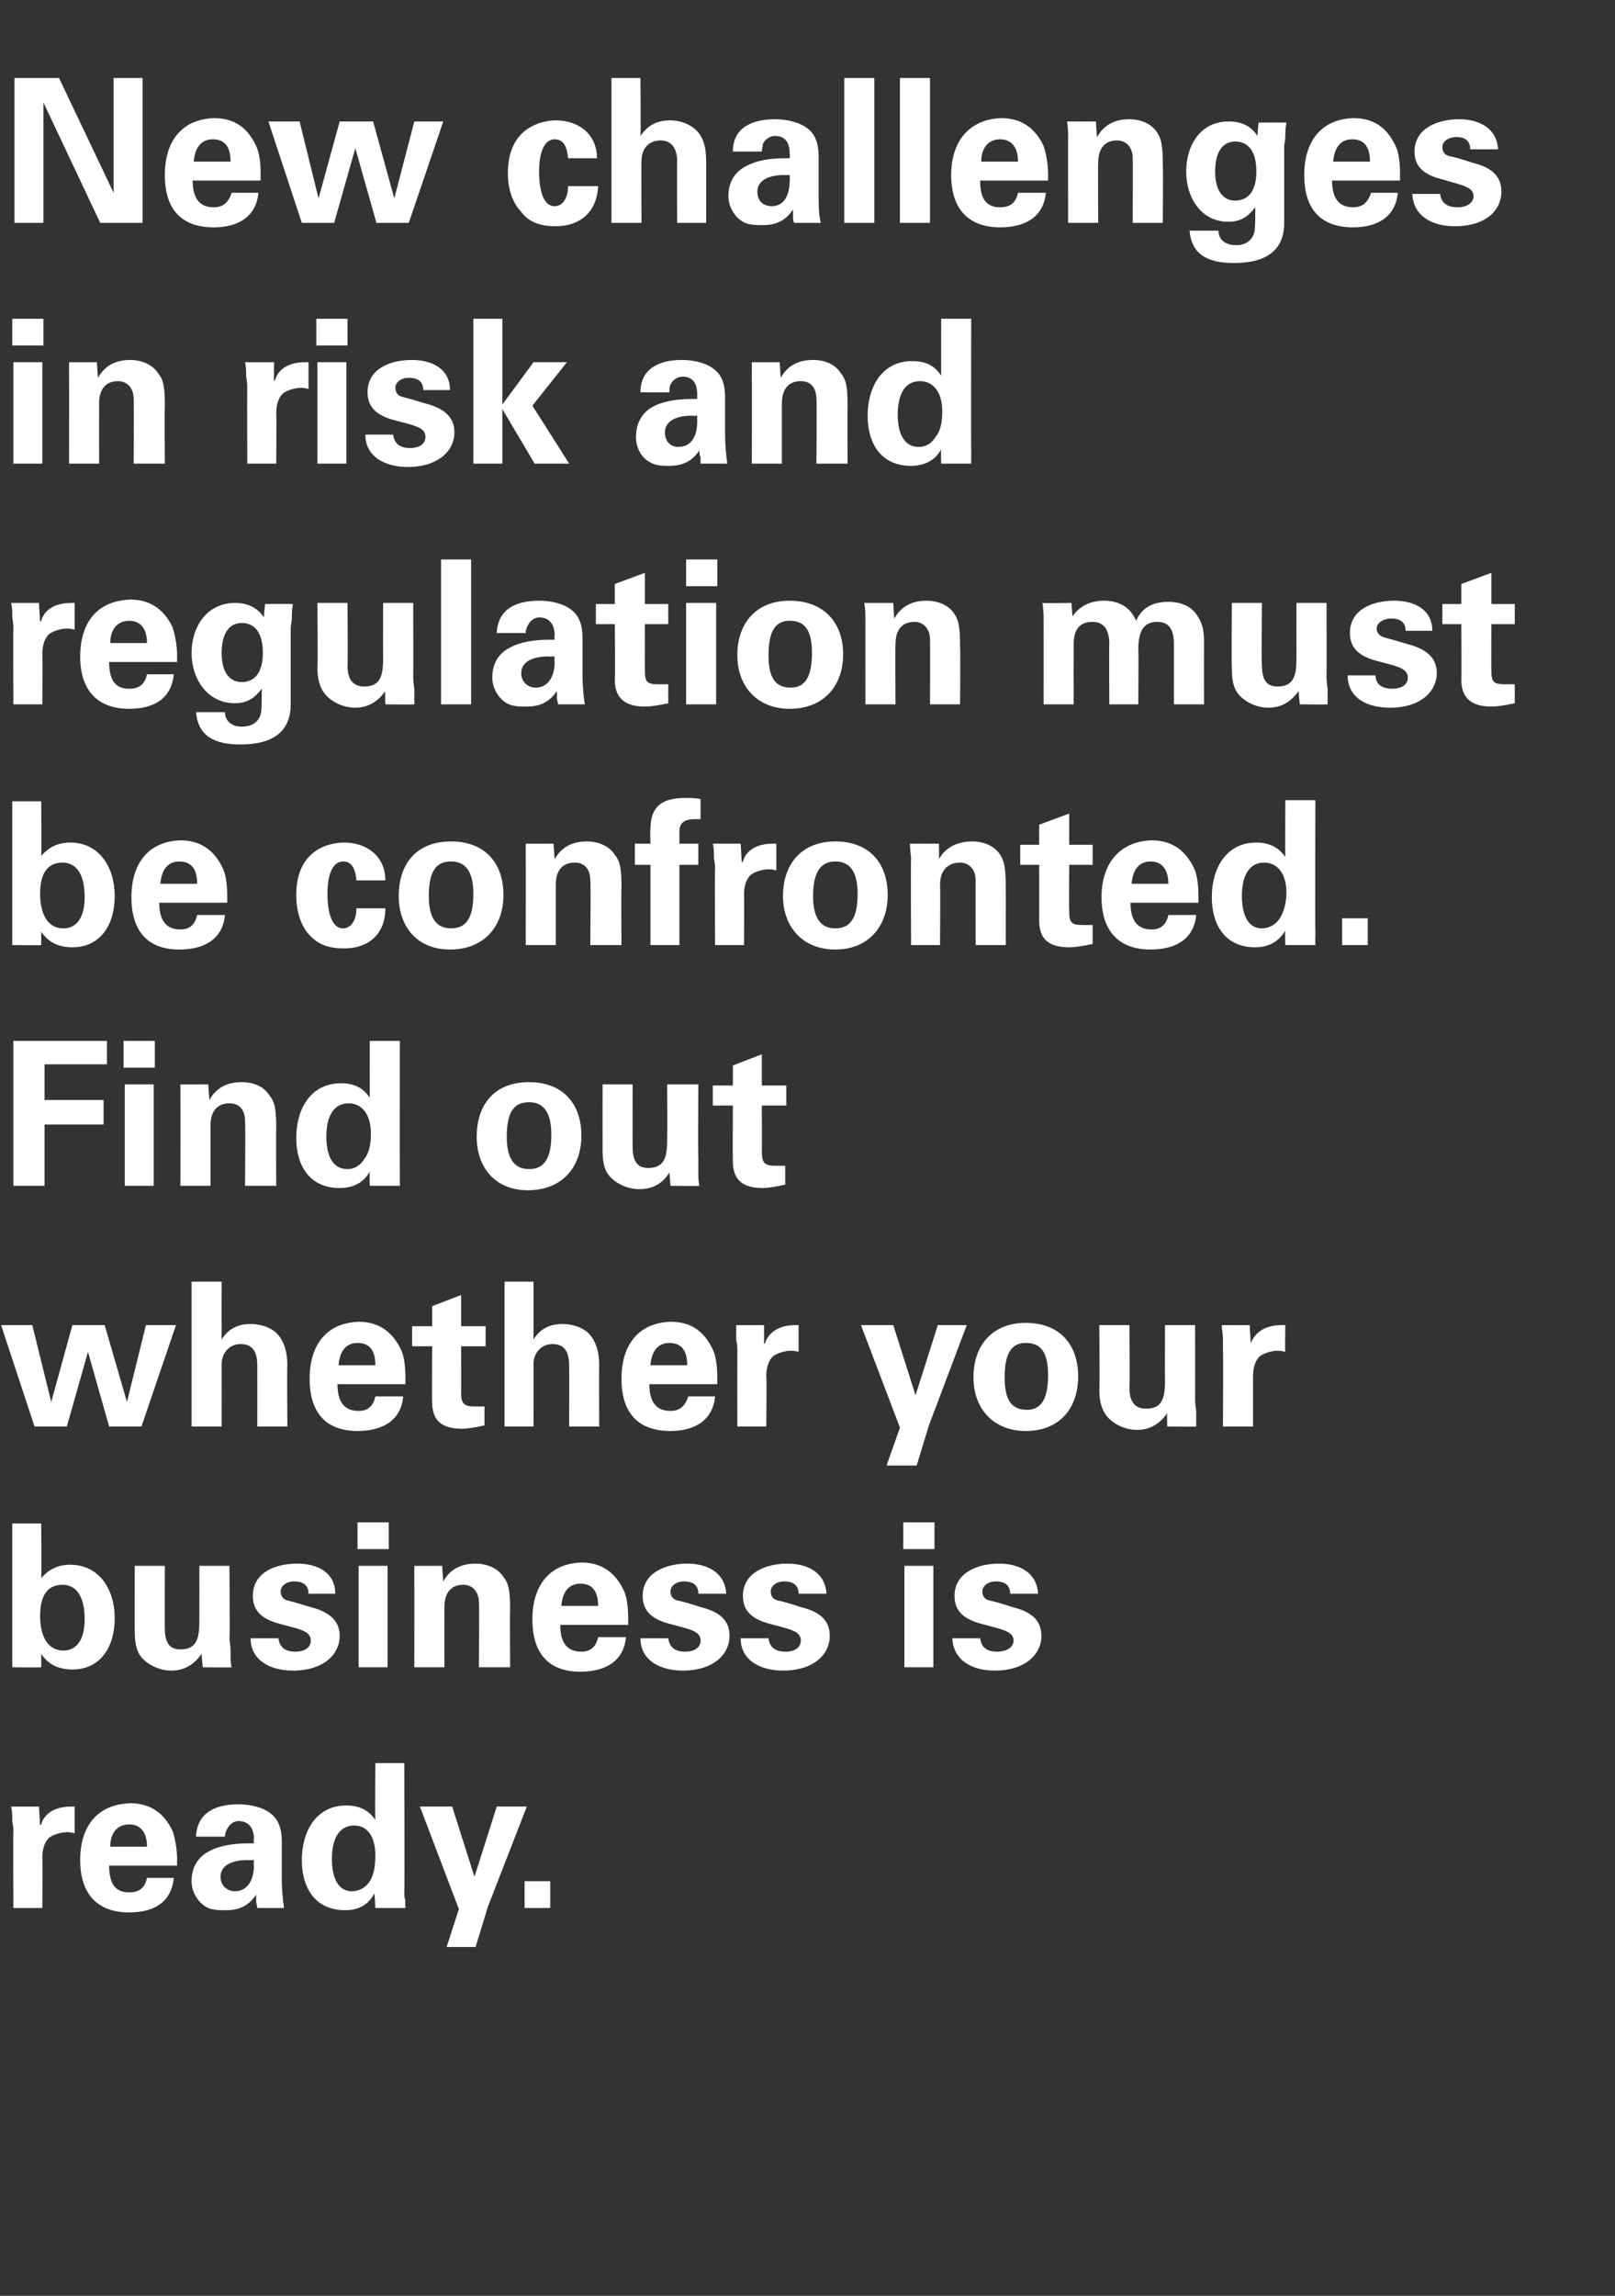 <?xml version="1.0" standalone="no"?><!DOCTYPE svg PUBLIC "-//W3C//DTD SVG 1.1//EN" "http://www.w3.org/Graphics/SVG/1.1/DTD/svg11.dtd"><svg xmlns="http://www.w3.org/2000/svg" version="1.1" width="145px" height="206px" viewBox="0 -7 145 206" style="top:-7px"><rect x="0" y="-7" width="145" height="206" fill="#333333" stroke="none"/><desc>New challenges in risk and regulation must be confronted Find out whether your business is ready</desc><defs/><g id="Polygon204993"><path d="m6.7 157.5c-.4-.1-.5-.1-.7-.1c-.5 0-1.2.2-1.6.5c-.4.4-.6 1-.6 1.8c.03-.04 0 4.5 0 4.5l-2.6 0c0 0-.03-6.88 0-6.9c0-.1 0-.4-.1-.9c0-.5 0-.9-.1-1.3c.04.01 2.5 0 2.5 0l.1 1.7c0 0 .05-.07.1-.1c.1-.4.6-1.6 2.7-1.6c.01-.01.3 0 .3 0c0 0 0 2.38 0 2.4zm8.8-.2c.2.6.4 1.6.4 2.5c0 .3 0 .3 0 .6c0 0-6.1 0-6.1 0c0 1.7.6 2.4 1.8 2.4c.9 0 1.4-.4 1.6-1.3c0 0 2.4 0 2.4 0c-.2 2.2-1.8 3.1-4 3.1c-2.8 0-4.4-1.6-4.4-4.7c0-3 1.5-5 4.5-5.1c1.7 0 3 .8 3.8 2.5zm-2.3 1.4c0-1.3-.6-2-1.6-2c-1 0-1.7.7-1.7 2c0 0 3.3 0 3.3 0zm11.2-2.9c.6.5.9 1.3.9 2.4c0 0 0 3.3 0 3.3c0 1.1.1 2 .2 2.7c0 0-2.4 0-2.4 0c0-.2-.1-.4-.1-.6c0-.1 0-.3 0-.6c-.6.9-1.4 1.4-2.7 1.4c-.6 0-1.3 0-1.8-.3c-.7-.4-1.3-1.3-1.3-2.3c0-1.3.6-2.2 1.6-2.7c.9-.5 2.2-.7 3.5-.7c0 0 .5 0 .5 0c0 0-.05-.36 0-.4c0-1-.5-1.6-1.4-1.6c-.4 0-.8.3-1 .7c-.1.2-.2.4-.2.7c0 0-2.6 0-2.6 0c.1-2.2 1.8-2.9 3.8-2.9c1.2 0 2.3.3 3 .9zm-3.3 6.9c1.1 0 1.7-1 1.7-2.3c-.05.02 0-.5 0-.5c0 0-.52.03-.5 0c-1.7 0-2.5.6-2.5 1.5c0 .8.6 1.3 1.3 1.3zm15.2-11.5c0 0 .04 11.66 0 11.7c0 .1 0 .4.1.6c-.04.05 0 .7 0 .7l-2.7 0c0 0-.06-1.28-.1-1.3c-.5 1-1.4 1.5-2.6 1.5c-2.7 0-3.9-2-3.9-4.5c0-2.6 1.3-4.9 4-4.9c1.1 0 2 .4 2.6 1.3c-.04-.04 0-5.1 0-5.1l2.6 0zm-4.7 11.5c.7 0 1.3-.4 1.6-.9c.4-.6.5-1.5.5-2.3c0-1.7-.7-2.7-1.9-2.7c-1.3 0-2 1.1-2 3c0 1.4.4 2.9 1.8 2.9zm9-7.6l2 6.3l2-6.3l2.7 0l-3.5 9l-1.1 3.6l-2.6 0l1.1-3.4l-3.5-9.2l2.9 0zm8.8 6.7l0 2.4l-2.3 0l0-2.4l2.3 0z" stroke="none" fill="#ffffff"/></g><g id="Polygon204992"><path d="m3.7 129.7c0 0 .04 4.94 0 4.9c.6-.7 1.4-1.2 2.6-1.2c2.6 0 4 2.2 4 4.8c0 2.6-1.3 4.6-3.8 4.6c-1.3 0-2.2-.5-2.8-1.4c0 .2 0 .7 0 1.2c-.05.03-2.6 0-2.6 0l0-12.9l2.6 0zm2 11.4c1.2 0 1.9-1 1.9-2.8c0-2-.7-3.1-2-3.1c-1.2 0-2 .8-2 2.8c0 1.5.5 3.1 2.1 3.1zm9.1-7.6c0 0-.02 5.62 0 5.6c0 1.4.5 1.9 1.4 1.9c1.6 0 1.7-1.2 1.7-2.7c.01-.02 0-4.8 0-4.8l2.7 0c0 0 .05 6.52 0 6.5c0 .2.1.6.1 1.2c0 .6 0 1.1.1 1.4c-.03.03-2.6 0-2.6 0c0 0-.11-1.17-.1-1.2c-.7 1-1.6 1.5-2.7 1.5c-1.2 0-2.2-.6-2.7-1.2c-.5-.6-.6-1.4-.6-2.4c-.02-.03 0-5.8 0-5.8l2.7 0zm15.3 2.5c0 0-2.4 0-2.4 0c0-.7-.4-1.1-1.3-1.1c-.7 0-1.2.4-1.2.9c0 .4.2.7.6.8c.4.1 1.1.3 2.1.6c1.5.4 2.6 1.1 2.6 2.6c0 1.6-1.4 3.1-4.2 3.1c-2 0-3.8-.9-3.8-2.9c0 0 2.5 0 2.5 0c.1.8.6 1.2 1.5 1.2c.9 0 1.4-.4 1.4-1c0-.7-.7-.9-1.3-1.1c0 0-1.5-.4-1.5-.4c-1.5-.4-2.4-1.1-2.4-2.5c0-2.1 2-2.9 4-2.9c1.8 0 3.4.8 3.4 2.7zm4.8-6.4l0 2.4l-2.8 0l0-2.4l2.8 0zm-.1 3.9l0 9.1l-2.6 0l0-9.1l2.6 0zm11 9.1l-2.8 0c0 0 .04-5.84 0-5.8c0-1-.6-1.6-1.4-1.6c-1 0-1.7.6-1.7 2c-.01.03 0 5.4 0 5.4l-2.7 0c0 0 .01-7.74 0-7.7c0-.3 0-.8 0-1.4c-.05.01 2.5 0 2.5 0c0 0 .08 1.37.1 1.4c.6-1.1 1.6-1.6 2.9-1.6c1 0 2 .4 2.5 1.2c.5.6.6 1.3.6 3c-.04-.02 0 5.1 0 5.1zm10.2-6.9c.3.6.4 1.6.4 2.5c0 .3 0 .3 0 .6c0 0-6.1 0-6.1 0c0 1.7.7 2.4 1.9 2.4c.8 0 1.3-.4 1.5-1.3c0 0 2.5 0 2.5 0c-.2 2.2-1.9 3.1-4.1 3.1c-2.8 0-4.3-1.6-4.3-4.7c0-3 1.5-5 4.4-5.1c1.7 0 3 .8 3.8 2.5zm-2.3 1.4c0-1.3-.5-2-1.6-2c-1 0-1.6.7-1.7 2c0 0 3.3 0 3.3 0zm11.5-1.1c0 0-2.5 0-2.5 0c0-.7-.4-1.1-1.3-1.1c-.7 0-1.2.4-1.2.9c0 .4.2.7.6.8c.5.1 1.2.3 2.1.6c1.6.4 2.6 1.1 2.6 2.6c0 1.6-1.4 3.1-4.2 3.1c-2 0-3.8-.9-3.8-2.9c0 0 2.5 0 2.5 0c.1.8.6 1.2 1.5 1.2c.9 0 1.4-.4 1.4-1c0-.7-.7-.9-1.3-1.1c0 0-1.5-.4-1.5-.4c-1.5-.4-2.4-1.1-2.4-2.5c0-2.1 2.1-2.9 4-2.9c1.8 0 3.4.8 3.5 2.7zm9 0c0 0-2.5 0-2.5 0c0-.7-.4-1.1-1.3-1.1c-.7 0-1.2.4-1.2.9c0 .4.2.7.6.8c.5.1 1.2.3 2.1.6c1.6.4 2.6 1.1 2.6 2.6c0 1.6-1.4 3.1-4.2 3.1c-2 0-3.8-.9-3.8-2.9c0 0 2.5 0 2.5 0c.1.8.6 1.2 1.5 1.2c.9 0 1.4-.4 1.4-1c0-.7-.7-.9-1.3-1.1c0 0-1.5-.4-1.5-.4c-1.5-.4-2.4-1.1-2.4-2.5c0-2.1 2.1-2.9 4-2.9c1.8 0 3.4.8 3.5 2.7zm9.7-6.4l0 2.4l-2.8 0l0-2.4l2.8 0zm-.1 3.9l0 9.1l-2.6 0l0-9.1l2.6 0zm9.4 2.5c0 0-2.5 0-2.5 0c0-.7-.4-1.1-1.3-1.1c-.7 0-1.2.4-1.2.9c0 .4.2.7.6.8c.5.1 1.2.3 2.1.6c1.6.4 2.6 1.1 2.6 2.6c0 1.6-1.4 3.1-4.2 3.1c-2 0-3.7-.9-3.8-2.9c0 0 2.5 0 2.5 0c.1.8.6 1.2 1.5 1.2c.9 0 1.5-.4 1.5-1c0-.7-.8-.9-1.4-1.1c0 0-1.5-.4-1.5-.4c-1.5-.4-2.4-1.1-2.4-2.5c0-2.1 2.1-2.9 4-2.9c1.8 0 3.4.8 3.5 2.7z" stroke="none" fill="#ffffff"/></g><g id="Polygon204991"><path d="m2.9 111.9l1.7 6.9l1.9-6.9l2.9 0l2 6.9l1.7-6.9l2.7 0l-3.1 9.1l-2.9 0l-1.9-6.7l-1.9 6.7l-2.9 0l-3-9.1l2.8 0zm17-3.9c0 0-.01 5.18 0 5.2c.6-1 1.5-1.4 2.6-1.4c.9 0 1.7.3 2.2.7c.8.7 1.1 1.8 1.1 3c-.04-.03 0 5.5 0 5.5l-2.7 0c0 0 .01-5.46 0-5.5c0-1.3-.5-1.9-1.5-1.9c-1 0-1.7.8-1.7 1.8c.01 0 0 5.6 0 5.6l-2.7 0l0-13l2.7 0zm16.1 6.1c.3.6.4 1.6.4 2.5c0 .3 0 .3 0 .6c0 0-6.1 0-6.1 0c0 1.7.7 2.4 1.9 2.4c.8 0 1.3-.4 1.5-1.3c0 0 2.5 0 2.5 0c-.2 2.2-1.9 3.1-4.1 3.1c-2.8 0-4.3-1.6-4.3-4.7c0-3 1.5-5 4.4-5.1c1.7 0 3 .8 3.8 2.5zm-2.3 1.4c0-1.3-.5-2-1.6-2c-1 0-1.6.7-1.7 2c0 0 3.3 0 3.3 0zm7.7-3.5l2.2 0l0 1.8l-2.2 0c0 0 .02 4.08 0 4.1c0 1 .2 1.3 1.2 1.3c.4 0 .5 0 .9 0c0 0 0 1.7 0 1.7c-.9.2-1.6.3-2 .3c-1.8 0-2.7-.7-2.7-2.4c-.03.02 0-5 0-5l-1.8 0l0-1.8l1.8 0l0-1.8l2.6-1l0 2.8zm6.5-4c0 0 0 5.18 0 5.2c.6-1 1.5-1.4 2.6-1.4c.9 0 1.7.3 2.2.7c.8.7 1.1 1.8 1.1 3c-.03-.03 0 5.5 0 5.5l-2.7 0c0 0 .02-5.46 0-5.5c0-1.3-.5-1.9-1.5-1.9c-1 0-1.7.8-1.7 1.8c.02 0 0 5.6 0 5.6l-2.6 0l0-13l2.6 0zm16.1 6.1c.3.6.4 1.6.4 2.5c0 .3 0 .3 0 .6c0 0-6.1 0-6.1 0c0 1.7.7 2.4 1.9 2.4c.8 0 1.3-.4 1.6-1.3c0 0 2.4 0 2.4 0c-.2 2.2-1.9 3.1-4 3.1c-2.9 0-4.4-1.6-4.4-4.7c0-3 1.5-5 4.4-5.1c1.8 0 3 .8 3.8 2.5zm-2.3 1.4c0-1.3-.5-2-1.6-2c-1 0-1.6.7-1.7 2c0 0 3.3 0 3.3 0zm10-1.2c-.4-.1-.5-.1-.7-.1c-.5 0-1.2.2-1.6.5c-.4.4-.6 1-.6 1.8c.05-.04 0 4.5 0 4.5l-2.6 0c0 0-.01-6.88 0-6.9c0-.1 0-.4-.1-.9c0-.5 0-.9 0-1.3c-.04.01 2.5 0 2.5 0l0 1.7c0 0 .07-.07.1-.1c.1-.4.7-1.6 2.7-1.6c.02-.01.3 0 .3 0c0 0 .01 2.38 0 2.4zm8.5-2.4l2 6.3l2-6.3l2.6 0l-3.4 9l-1.1 3.6l-2.7 0l1.2-3.4l-3.5-9.2l2.9 0zm11.9 9.5c-2.9 0-4.7-2-4.7-4.8c0-2.9 1.7-4.9 4.7-4.9c3 0 4.7 1.9 4.7 4.8c0 2.9-1.7 4.9-4.7 4.9zm2-5c0-2-.6-2.9-2-2.9c-1.2 0-1.9.8-1.9 3.1c0 2 .6 2.9 2 2.9c1.3 0 1.9-1 1.9-3.1zm7.3-4.5c0 0 .05 5.62 0 5.6c0 1.4.6 1.9 1.5 1.9c1.6 0 1.7-1.2 1.7-2.7c-.02-.02 0-4.8 0-4.8l2.7 0c0 0 .02 6.52 0 6.5c0 .2 0 .6.1 1.2c0 .6 0 1.1 0 1.4c.04.03-2.6 0-2.6 0c0 0-.04-1.17 0-1.2c-.7 1-1.6 1.5-2.7 1.5c-1.2 0-2.2-.6-2.7-1.2c-.5-.6-.7-1.4-.7-2.4c.05-.03 0-5.8 0-5.8l2.7 0zm14 2.4c-.4-.1-.5-.1-.7-.1c-.5 0-1.2.2-1.6.5c-.4.4-.6 1-.6 1.8c0-.04 0 4.5 0 4.5l-2.7 0c0 0 .04-6.88 0-6.9c0-.1 0-.4 0-.9c0-.5-.1-.9-.1-1.3c.01.01 2.5 0 2.5 0l.1 1.7c0 0 .02-.07 0-.1c.2-.4.7-1.6 2.8-1.6c-.03-.01.3 0 .3 0c0 0-.04 2.38 0 2.4z" stroke="none" fill="#ffffff"/></g><g id="Polygon204990"><path d="m9.6 86.4l0 2.1l-5.6 0l0 3.2l5.3 0l0 2.2l-5.3 0l0 5.5l-2.8 0l0-13l8.4 0zm4.3 0l0 2.4l-2.8 0l0-2.4l2.8 0zm-.1 3.9l0 9.1l-2.6 0l0-9.1l2.6 0zm11 9.1l-2.8 0c0 0 .05-5.84 0-5.8c0-1-.5-1.6-1.4-1.6c-1 0-1.7.6-1.7 2c0 .03 0 5.4 0 5.4l-2.7 0c0 0 .02-7.74 0-7.7c0-.3 0-.8 0-1.4c-.04.01 2.5 0 2.5 0c0 0 .09 1.37.1 1.4c.6-1.1 1.6-1.6 2.9-1.6c1.1 0 2 .4 2.5 1.2c.5.6.6 1.3.6 3c-.03-.02 0 5.1 0 5.1zm11.1-13c0 0-.03 11.66 0 11.7c0 .1 0 .4 0 .6c-.01.05 0 .7 0 .7l-2.7 0c0 0-.03-1.28 0-1.3c-.5 1-1.5 1.5-2.7 1.5c-2.7 0-3.9-2-3.9-4.5c0-2.6 1.3-4.9 4-4.9c1.2 0 2 .4 2.6 1.3c-.01-.04 0-5.1 0-5.1l2.7 0zm-4.7 11.5c.7 0 1.2-.4 1.5-.9c.5-.6.6-1.5.6-2.3c0-1.7-.8-2.7-2-2.7c-1.3 0-2 1.1-2 3c0 1.4.4 2.9 1.9 2.9zm16.2 1.9c-2.9 0-4.6-2-4.6-4.8c0-2.9 1.6-4.9 4.7-4.9c3 0 4.7 1.9 4.7 4.8c0 2.9-1.8 4.9-4.8 4.9zm2.1-5c0-2-.7-2.9-2-2.9c-1.3 0-2 .8-2 3.1c0 2 .7 2.9 2 2.9c1.4 0 2-1 2-3.1zm7.3-4.5c0 0-.01 5.62 0 5.6c0 1.4.5 1.9 1.4 1.9c1.6 0 1.7-1.2 1.7-2.7c.02-.02 0-4.8 0-4.8l2.8 0c0 0-.04 6.52 0 6.5c0 .2 0 .6 0 1.2c0 .6 0 1.1.1 1.4c-.02.03-2.6 0-2.6 0c0 0-.1-1.17-.1-1.2c-.6 1-1.5 1.5-2.7 1.5c-1.2 0-2.2-.6-2.7-1.2c-.5-.6-.6-1.4-.6-2.4c-.01-.03 0-5.8 0-5.8l2.7 0zm11.6.1l2.2 0l0 1.8l-2.2 0c0 0 .02 4.08 0 4.1c0 1 .2 1.3 1.2 1.3c.4 0 .5 0 .9 0c0 0 0 1.7 0 1.7c-.9.2-1.6.3-2 .3c-1.8 0-2.7-.7-2.7-2.4c-.03.02 0-5 0-5l-1.8 0l0-1.8l1.8 0l0-1.8l2.6-1l0 2.8z" stroke="none" fill="#ffffff"/></g><g id="Polygon204989"><path d="m3.7 64.9c0 0 .04 4.94 0 4.9c.6-.7 1.4-1.2 2.6-1.2c2.6 0 4 2.2 4 4.8c0 2.6-1.3 4.6-3.8 4.6c-1.3 0-2.2-.5-2.8-1.4c0 .2 0 .7 0 1.2c-.05.03-2.6 0-2.6 0l0-12.9l2.6 0zm2 11.4c1.2 0 1.9-1 1.9-2.8c0-2-.7-3.1-2-3.1c-1.2 0-2 .8-2 2.8c0 1.5.5 3.1 2.1 3.1zm14.3-5.4c.3.6.4 1.6.4 2.5c0 .3 0 .3 0 .6c0 0-6.1 0-6.1 0c0 1.7.7 2.4 1.9 2.4c.8 0 1.3-.4 1.5-1.3c0 0 2.5 0 2.5 0c-.2 2.2-1.9 3.1-4.1 3.1c-2.8 0-4.3-1.6-4.3-4.7c0-3 1.5-5 4.4-5.1c1.7 0 3 .8 3.8 2.5zm-2.3 1.4c0-1.3-.5-2-1.6-2c-1 0-1.6.7-1.7 2c0 0 3.3 0 3.3 0zm16.9-.3c0 0-2.6 0-2.6 0c-.1-1.2-.5-1.7-1.2-1.7c-.9 0-1.4 1.1-1.4 2.9c0 .8.1 3.1 1.4 3.1c.7 0 1.2-.7 1.2-1.8c0 0 2.6 0 2.6 0c0 2.3-1.5 3.6-3.7 3.6c-1.8 0-2.6-.6-3.3-1.4c-.6-.8-1-1.9-1-3.4c0-4.1 3-4.7 4.3-4.7c2 0 3.7 1.2 3.7 3.4zm5.8 6.2c-2.9 0-4.6-2-4.6-4.8c0-2.9 1.6-4.9 4.7-4.9c3 0 4.7 1.9 4.7 4.8c0 2.9-1.8 4.9-4.8 4.9zm2.1-5c0-2-.7-2.9-2-2.9c-1.3 0-2 .8-2 3.1c0 2 .7 2.9 2 2.9c1.4 0 2-1 2-3.1zm13.3 4.6l-2.8 0c0 0 .05-5.84 0-5.8c0-1-.5-1.6-1.4-1.6c-1 0-1.7.6-1.7 2c0 .03 0 5.4 0 5.4l-2.7 0c0 0 .01-7.74 0-7.7c0-.3 0-.8 0-1.4c-.04.01 2.5 0 2.5 0c0 0 .09 1.37.1 1.4c.6-1.1 1.6-1.6 2.9-1.6c1 0 2 .4 2.5 1.2c.5.6.6 1.3.6 3c-.04-.02 0 5.1 0 5.1zm7.1-11.3c-.2 0-.4 0-.5 0c-.9 0-1.4.3-1.4 1.1c0-.03 0 1.1 0 1.1l1.7 0l0 1.9l-1.7 0l0 7.2l-2.6 0l0-7.2l-1.4 0l0-1.9l1.4 0c0 0-.04-1.27 0-1.3c0-2 1-2.8 3.1-2.8c.5 0 .9 0 1.4.1c0 0 0 1.8 0 1.8zm6.8 4.6c-.4-.1-.5-.1-.7-.1c-.5 0-1.2.2-1.6.5c-.4.4-.6 1-.6 1.8c.03-.04 0 4.5 0 4.5l-2.6 0c0 0-.03-6.88 0-6.9c0-.1 0-.4-.1-.9c0-.5 0-.9-.1-1.3c.04.01 2.5 0 2.5 0l.1 1.7c0 0 .05-.07.1-.1c.1-.4.6-1.6 2.7-1.6c.01-.01.3 0 .3 0c0 0 0 2.38 0 2.4zm5.3 7.1c-2.9 0-4.7-2-4.7-4.8c0-2.9 1.7-4.9 4.7-4.9c3 0 4.7 1.9 4.7 4.8c0 2.9-1.8 4.9-4.7 4.9zm2-5c0-2-.7-2.9-2-2.9c-1.2 0-2 .8-2 3.1c0 2 .7 2.9 2 2.9c1.4 0 2-1 2-3.1zm13.3 4.6l-2.7 0c0 0-.01-5.84 0-5.8c0-1-.6-1.6-1.4-1.6c-1 0-1.8.6-1.8 2c.04.03 0 5.4 0 5.4l-2.6 0c0 0-.04-7.74 0-7.7c0-.3-.1-.8-.1-1.4c0 .01 2.6 0 2.6 0c0 0 .03 1.37 0 1.4c.6-1.1 1.7-1.6 3-1.6c1 0 2 .4 2.5 1.2c.4.6.5 1.3.5 3c.01-.02 0 5.1 0 5.1zm5.7-9l2.1 0l0 1.8l-2.1 0c0 0-.04 4.08 0 4.1c0 1 .1 1.3 1.2 1.3c.3 0 .5 0 .9 0c0 0 0 1.7 0 1.7c-.9.2-1.7.3-2.1.3c-1.8 0-2.7-.7-2.7-2.4c.01.02 0-5 0-5l-1.7 0l0-1.8l1.7 0l0-1.8l2.7-1l0 2.8zm11.2 2.1c.3.6.4 1.6.4 2.5c0 .3 0 .3 0 .6c0 0-6.1 0-6.1 0c0 1.7.7 2.4 1.9 2.4c.8 0 1.3-.4 1.5-1.3c0 0 2.5 0 2.5 0c-.2 2.2-1.9 3.1-4.1 3.1c-2.8 0-4.4-1.6-4.4-4.7c0-3 1.6-5 4.5-5.1c1.7 0 3 .8 3.8 2.5zm-2.3 1.4c0-1.3-.6-2-1.6-2c-1 0-1.6.7-1.7 2c0 0 3.3 0 3.3 0zm13.2-7.5c0 0-.04 11.66 0 11.7c0 .1 0 .4 0 .6c-.02.05 0 .7 0 .7l-2.7 0c0 0-.04-1.28 0-1.3c-.6 1-1.5 1.5-2.7 1.5c-2.7 0-3.9-2-3.9-4.5c0-2.6 1.3-4.9 4-4.9c1.1 0 2 .4 2.6 1.3c-.02-.04 0-5.1 0-5.1l2.7 0zm-4.8 11.5c.7 0 1.3-.4 1.6-.9c.4-.6.6-1.5.6-2.3c0-1.7-.8-2.7-2-2.7c-1.3 0-2 1.1-2 3c0 1.4.4 2.9 1.8 2.9zm9.5-.9l0 2.4l-2.3 0l0-2.4l2.3 0z" stroke="none" fill="#ffffff"/></g><g id="Polygon204988"><path d="m6.7 49.5c-.4-.1-.5-.1-.7-.1c-.5 0-1.2.2-1.6.5c-.4.4-.6 1-.6 1.8c.03-.04 0 4.5 0 4.5l-2.6 0c0 0-.03-6.88 0-6.9c0-.1 0-.4-.1-.9c0-.5 0-.9-.1-1.3c.04.01 2.5 0 2.5 0l.1 1.7c0 0 .05-.07.1-.1c.1-.4.6-1.6 2.7-1.6c.01-.01.3 0 .3 0c0 0 0 2.38 0 2.4zm8.8-.2c.2.6.4 1.6.4 2.5c0 .3 0 .3 0 .6c0 0-6.1 0-6.1 0c0 1.7.6 2.4 1.8 2.4c.9 0 1.4-.4 1.6-1.3c0 0 2.4 0 2.4 0c-.2 2.2-1.8 3.1-4 3.1c-2.8 0-4.4-1.6-4.4-4.7c0-3 1.5-5 4.5-5.1c1.7 0 3 .8 3.8 2.5zm-2.3 1.4c0-1.3-.6-2-1.6-2c-1 0-1.7.7-1.7 2c0 0 3.3 0 3.3 0zm10.5-2.3c-.03-.02.1-1.2.1-1.2c0 0 2.46-.02 2.5 0c-.1.5-.1 1-.1 1.3c0 .3-.1.6-.1.8c0 0 0 6.9 0 6.9c0 2.6-1.8 3.6-4.5 3.6c-2.3 0-3.8-.7-4-2.9c0 0 2.6 0 2.6 0c0 .8.6 1.3 1.5 1.3c.9 0 1.5-.4 1.7-1.1c.1-.3.1-1.2.1-1.8c0 0 0-.5 0-.5c-.6.8-1.3 1.3-2.4 1.3c-2.5 0-3.9-2.2-3.9-4.5c0-2.4 1.4-4.5 3.9-4.5c1.1 0 2 .4 2.6 1.3zm-2 5.8c1.2 0 1.9-.9 1.9-2.6c0-1.8-.7-2.7-1.9-2.7c-1.1 0-1.8.9-1.8 2.7c0 1.7.7 2.6 1.8 2.6zm9.5-7.1c0 0 .05 5.62 0 5.6c0 1.4.6 1.9 1.5 1.9c1.6 0 1.7-1.2 1.7-2.7c-.02-.02 0-4.8 0-4.8l2.7 0c0 0 .02 6.52 0 6.5c0 .2 0 .6.1 1.2c0 .6 0 1.1 0 1.4c.04.03-2.6 0-2.6 0c0 0-.04-1.17 0-1.2c-.7 1-1.6 1.5-2.7 1.5c-1.2 0-2.2-.6-2.7-1.2c-.5-.6-.7-1.4-.7-2.4c.05-.03 0-5.8 0-5.8l2.7 0zm11.1-3.9l0 13l-2.7 0l0-13l2.7 0zm9.1 4.6c.6.5.9 1.3.9 2.4c0 0 0 3.3 0 3.3c0 1.1.1 2 .2 2.7c0 0-2.4 0-2.4 0c0-.2-.1-.4-.1-.6c0-.1 0-.3 0-.6c-.6.9-1.4 1.4-2.7 1.4c-.6 0-1.3 0-1.8-.3c-.7-.4-1.3-1.3-1.3-2.3c0-1.3.6-2.2 1.6-2.7c.9-.5 2.2-.7 3.5-.7c0 0 .5 0 .5 0c0 0-.05-.36 0-.4c0-1-.5-1.6-1.4-1.6c-.4 0-.8.3-1 .7c-.1.2-.2.4-.2.7c0 0-2.6 0-2.6 0c.1-2.2 1.8-2.9 3.8-2.9c1.2 0 2.3.3 3 .9zm-3.3 6.9c1.1 0 1.7-1 1.7-2.3c-.05.02 0-.5 0-.5c0 0-.52.03-.5 0c-1.7 0-2.5.6-2.5 1.5c0 .8.6 1.3 1.3 1.3zm9.8-7.5l2.1 0l0 1.8l-2.1 0c0 0-.01 4.08 0 4.1c0 1 .1 1.3 1.2 1.3c.3 0 .5 0 .9 0c0 0 0 1.7 0 1.7c-.9.2-1.6.3-2.1.3c-1.7 0-2.7-.7-2.7-2.4c.04.02 0-5 0-5l-1.7 0l0-1.8l1.7 0l0-1.8l2.7-1l0 2.8zm6.5-4l0 2.4l-2.8 0l0-2.4l2.8 0zm-.1 3.9l0 9.1l-2.7 0l0-9.1l2.7 0zm6.6 9.5c-2.9 0-4.7-2-4.7-4.8c0-2.9 1.7-4.9 4.7-4.9c3 0 4.8 1.9 4.8 4.8c0 2.9-1.8 4.9-4.8 4.9zm2-5c0-2-.6-2.9-2-2.9c-1.2 0-1.9.8-1.9 3.1c0 2 .6 2.9 2 2.9c1.3 0 1.9-1 1.9-3.1zm13.3 4.6l-2.7 0c0 0 .02-5.84 0-5.8c0-1-.6-1.6-1.4-1.6c-1 0-1.7.6-1.7 2c-.03.03 0 5.4 0 5.4l-2.7 0c0 0-.01-7.74 0-7.7c0-.3 0-.8-.1-1.4c.03.01 2.6 0 2.6 0c0 0 .06 1.37.1 1.4c.6-1.1 1.6-1.6 2.9-1.6c1 0 2 .4 2.5 1.2c.4.6.5 1.3.5 3c.04-.02 0 5.1 0 5.1zm18.7-9.2c1.1 0 2 .4 2.5 1.1c.5.7.7 1.3.7 2.5c-.01.03 0 5.6 0 5.6l-2.7 0c0 0 .01-5.44 0-5.4c0-1.4-.5-2-1.5-2c-1.2 0-1.7.8-1.7 2.5c.04-.04 0 4.9 0 4.9l-2.6 0c0 0-.04-5.44 0-5.4c0-1-.3-2-1.5-2c-1.1 0-1.7.6-1.7 2c-.01.01 0 5.4 0 5.4l-2.7 0c0 0 .01-7.47 0-7.5c0-.3 0-.9-.1-1.6c.02.04 2.6 0 2.6 0c0 0 .08 1.21.1 1.2c.6-.9 1.6-1.4 2.8-1.4c1.4 0 2.4.6 2.9 1.8c.5-1.1 1.4-1.7 2.9-1.7zm8.4.1c0 0-.05 5.62 0 5.6c0 1.4.5 1.9 1.4 1.9c1.6 0 1.7-1.2 1.7-2.7c-.01-.02 0-4.8 0-4.8l2.7 0c0 0 .02 6.52 0 6.5c0 .2 0 .6.1 1.2c0 .6 0 1.1 0 1.4c.05.03-2.5 0-2.5 0c0 0-.13-1.17-.1-1.2c-.7 1-1.6 1.5-2.7 1.5c-1.2 0-2.2-.6-2.7-1.2c-.5-.6-.6-1.4-.6-2.4c-.05-.03 0-5.8 0-5.8l2.7 0zm15.3 2.5c0 0-2.4 0-2.4 0c0-.7-.4-1.1-1.3-1.1c-.7 0-1.3.4-1.3.9c0 .4.3.7.7.8c.4.1 1.1.3 2.1.6c1.5.4 2.6 1.1 2.6 2.6c0 1.6-1.4 3.1-4.2 3.1c-2.1 0-3.8-.9-3.8-2.9c0 0 2.5 0 2.5 0c0 .8.6 1.2 1.5 1.2c.9 0 1.4-.4 1.4-1c0-.7-.7-.9-1.3-1.1c0 0-1.5-.4-1.5-.4c-1.5-.4-2.4-1.1-2.4-2.5c0-2.1 2-2.9 4-2.9c1.8 0 3.4.8 3.4 2.7zm5.3-2.4l2.1 0l0 1.8l-2.1 0c0 0-.02 4.08 0 4.1c0 1 .1 1.3 1.2 1.3c.3 0 .5 0 .9 0c0 0 0 1.7 0 1.7c-.9.2-1.6.3-2.1.3c-1.7 0-2.7-.7-2.7-2.4c.04.02 0-5 0-5l-1.7 0l0-1.8l1.7 0l0-1.8l2.7-1l0 2.8z" stroke="none" fill="#ffffff"/></g><g id="Polygon204987"><path d="m3.9 21.6l0 2.4l-2.8 0l0-2.4l2.8 0zm-.1 3.9l0 9.1l-2.6 0l0-9.1l2.6 0zm11 9.1l-2.8 0c0 0 .04-5.84 0-5.8c0-1-.6-1.6-1.4-1.6c-1 0-1.7.6-1.7 2c-.01.03 0 5.4 0 5.4l-2.7 0c0 0 .01-7.74 0-7.7c0-.3 0-.8 0-1.4c-.04.01 2.5 0 2.5 0c0 0 .08 1.37.1 1.4c.6-1.1 1.6-1.6 2.9-1.6c1 0 2 .4 2.5 1.2c.5.6.6 1.3.6 3c-.04-.02 0 5.1 0 5.1zm12.9-6.7c-.4-.1-.5-.1-.7-.1c-.5 0-1.2.2-1.6.5c-.4.4-.6 1-.6 1.8c.04-.04 0 4.5 0 4.5l-2.6 0c0 0-.02-6.88 0-6.9c0-.1 0-.4-.1-.9c0-.5 0-.9-.1-1.3c.05.01 2.6 0 2.6 0l0 1.7c0 0 .06-.07.1-.1c.1-.4.6-1.6 2.7-1.6c.01-.01.3 0 .3 0c0 0 0 2.38 0 2.4zm3.5-6.3l0 2.4l-2.8 0l0-2.4l2.8 0zm-.1 3.9l0 9.1l-2.6 0l0-9.1l2.6 0zm9.3 2.5c0 0-2.4 0-2.4 0c0-.7-.4-1.1-1.3-1.1c-.7 0-1.2.4-1.2.9c0 .4.2.7.6.8c.4.1 1.1.3 2.1.6c1.5.4 2.6 1.1 2.6 2.6c0 1.6-1.4 3.1-4.2 3.1c-2 0-3.8-.9-3.8-2.9c0 0 2.5 0 2.5 0c.1.8.6 1.2 1.5 1.2c.9 0 1.4-.4 1.4-1c0-.7-.7-.9-1.3-1.1c0 0-1.5-.4-1.5-.4c-1.5-.4-2.4-1.1-2.4-2.5c0-2.1 2-2.9 4-2.9c1.8 0 3.4.8 3.4 2.7zm4.7-6.4l0 7.7l2.8-3.8l3 0l-3.1 3.9l3.3 5.2l-3.1 0l-2.9-4.9l0 4.9l-2.6 0l0-13l2.6 0zm19.1 4.6c.6.5.9 1.3.9 2.4c0 0 0 3.3 0 3.3c0 1.1.1 2 .2 2.7c0 0-2.4 0-2.4 0c0-.2 0-.4 0-.6c-.1-.1-.1-.3-.1-.6c-.6.9-1.4 1.4-2.7 1.4c-.5 0-1.2 0-1.7-.3c-.8-.4-1.3-1.3-1.3-2.3c0-1.3.6-2.2 1.5-2.7c.9-.5 2.2-.7 3.5-.7c.04 0 .5 0 .5 0c0 0-.01-.36 0-.4c0-1-.4-1.6-1.3-1.6c-.5 0-.9.3-1.1.7c-.1.2-.1.4-.1.7c0 0-2.6 0-2.6 0c0-2.2 1.8-2.9 3.7-2.9c1.2 0 2.3.3 3 .9zm-3.3 6.9c1.2 0 1.7-1 1.7-2.3c-.01.02 0-.5 0-.5c0 0-.48.03-.5 0c-1.6 0-2.4.6-2.4 1.5c0 .8.5 1.3 1.2 1.3zm15.2 1.5l-2.8 0c0 0 .05-5.84 0-5.8c0-1-.5-1.6-1.4-1.6c-1 0-1.7.6-1.7 2c0 .03 0 5.4 0 5.4l-2.7 0c0 0 .02-7.74 0-7.7c0-.3 0-.8 0-1.4c-.04.01 2.5 0 2.5 0c0 0 .09 1.37.1 1.4c.6-1.1 1.6-1.6 2.9-1.6c1.1 0 2 .4 2.5 1.2c.5.6.6 1.3.6 3c-.03-.02 0 5.1 0 5.1zm11.1-13c0 0-.03 11.66 0 11.7c0 .1 0 .4 0 .6c-.01.05 0 .7 0 .7l-2.7 0c0 0-.03-1.28 0-1.3c-.5 1-1.5 1.5-2.7 1.5c-2.7 0-3.9-2-3.9-4.5c0-2.6 1.3-4.9 4-4.9c1.2 0 2 .4 2.6 1.3c-.01-.04 0-5.1 0-5.1l2.7 0zm-4.7 11.5c.7 0 1.2-.4 1.5-.9c.5-.6.6-1.5.6-2.3c0-1.7-.8-2.7-2-2.7c-1.3 0-2 1.1-2 3c0 1.4.4 2.9 1.9 2.9z" stroke="none" fill="#ffffff"/></g><g id="Polygon204986"><path d="m5.3 0l4.9 10.3l0-10.3l2.6 0l0 13l-3.8 0l-5.1-10.8l0 10.8l-2.6 0l0-13l4 0zm17.7 6.1c.3.6.4 1.6.4 2.5c0 .3 0 .3 0 .6c0 0-6.1 0-6.1 0c0 1.7.7 2.4 1.9 2.4c.8 0 1.3-.4 1.6-1.3c0 0 2.4 0 2.4 0c-.2 2.2-1.9 3.1-4 3.1c-2.9 0-4.4-1.6-4.4-4.7c0-3 1.5-5 4.4-5.1c1.8 0 3 .8 3.8 2.5zm-2.3 1.4c0-1.3-.5-2-1.6-2c-1 0-1.6.7-1.7 2c0 0 3.3 0 3.3 0zm6.2-3.6l1.7 6.9l1.9-6.9l3 0l1.9 6.9l1.8-6.9l2.6 0l-3.1 9.1l-2.9 0l-1.9-6.7l-1.9 6.7l-2.9 0l-3-9.1l2.8 0zm26.7 3.3c0 0-2.6 0-2.6 0c-.1-1.2-.5-1.7-1.2-1.7c-.9 0-1.4 1.1-1.4 2.9c0 .8.1 3.1 1.4 3.1c.7 0 1.2-.7 1.2-1.8c0 0 2.7 0 2.7 0c-.1 2.3-1.6 3.6-3.8 3.6c-1.8 0-2.6-.6-3.2-1.4c-.7-.8-1.1-1.9-1.1-3.4c0-4.1 3.1-4.7 4.3-4.7c2 0 3.7 1.2 3.7 3.4zm3.9-7.2c0 0 .05 5.18 0 5.2c.7-1 1.5-1.4 2.7-1.4c.8 0 1.6.3 2.1.7c.9.7 1.1 1.8 1.1 3c.01-.03 0 5.5 0 5.5l-2.6 0c0 0-.03-5.46 0-5.5c0-1.3-.6-1.9-1.5-1.9c-1.1 0-1.7.8-1.7 1.8c-.04 0 0 5.6 0 5.6l-2.7 0l0-13l2.6 0zm15.1 4.6c.6.5.9 1.3.9 2.4c0 0 0 3.3 0 3.3c0 1.1 0 2 .2 2.7c0 0-2.4 0-2.4 0c-.1-.2-.1-.4-.1-.6c0-.1 0-.3 0-.6c-.6.9-1.4 1.4-2.7 1.4c-.6 0-1.3 0-1.8-.3c-.7-.4-1.3-1.3-1.3-2.3c0-1.3.6-2.2 1.6-2.7c.9-.5 2.1-.7 3.5-.7c-.01 0 .4 0 .4 0c0 0 .04-.36 0-.4c0-1-.4-1.6-1.3-1.6c-.5 0-.9.3-1.1.7c0 .2-.1.4-.1.7c0 0-2.6 0-2.6 0c0-2.2 1.8-2.9 3.8-2.9c1.1 0 2.3.3 3 .9zm-3.3 6.9c1.1 0 1.6-1 1.6-2.3c.04.02 0-.5 0-.5c0 0-.43.03-.4 0c-1.7 0-2.5.6-2.5 1.5c0 .8.5 1.3 1.3 1.3zm9.2-11.5l0 13l-2.7 0l0-13l2.7 0zm5 0l0 13l-2.7 0l0-13l2.7 0zm10.2 6.1c.2.6.4 1.6.4 2.5c0 .3 0 .3 0 .6c0 0-6.1 0-6.1 0c0 1.7.6 2.4 1.8 2.4c.9 0 1.4-.4 1.6-1.3c0 0 2.5 0 2.5 0c-.2 2.2-1.9 3.1-4.1 3.1c-2.8 0-4.4-1.6-4.4-4.7c0-3 1.6-5 4.5-5.1c1.7 0 3 .8 3.8 2.5zm-2.3 1.4c0-1.3-.6-2-1.6-2c-1 0-1.7.7-1.7 2c0 0 3.3 0 3.3 0zm13 5.5l-2.7 0c0 0 .02-5.84 0-5.8c0-1-.6-1.6-1.4-1.6c-1 0-1.7.6-1.7 2c-.03.03 0 5.4 0 5.4l-2.7 0c0 0-.01-7.74 0-7.7c0-.3 0-.8-.1-1.4c.03.01 2.6 0 2.6 0c0 0 .06 1.37.1 1.4c.6-1.1 1.6-1.6 2.9-1.6c1 0 2 .4 2.5 1.2c.4.6.5 1.3.5 3c.04-.02 0 5.1 0 5.1zm8.5-7.8c-.02-.02.1-1.2.1-1.2c0 0 2.47-.02 2.5 0c-.1.5-.1 1-.1 1.3c0 .3-.1.6-.1.8c0 0 0 6.9 0 6.9c0 2.6-1.8 3.6-4.5 3.6c-2.3 0-3.8-.7-4-2.9c0 0 2.6 0 2.6 0c0 .8.6 1.3 1.6 1.3c.8 0 1.4-.4 1.6-1.1c.1-.3.1-1.2.1-1.8c0 0 0-.5 0-.5c-.6.8-1.3 1.3-2.4 1.3c-2.5 0-3.8-2.2-3.8-4.5c0-2.4 1.3-4.5 3.8-4.5c1.2 0 2 .4 2.6 1.3zm-2 5.8c1.2 0 1.9-.9 1.9-2.6c0-1.8-.7-2.7-1.9-2.7c-1.1 0-1.8.9-1.8 2.7c0 1.7.7 2.6 1.8 2.6zm14.4-4.9c.3.6.4 1.6.4 2.5c0 .3 0 .3 0 .6c0 0-6.1 0-6.1 0c0 1.7.7 2.4 1.9 2.4c.8 0 1.3-.4 1.6-1.3c0 0 2.4 0 2.4 0c-.2 2.2-1.9 3.1-4 3.1c-2.9 0-4.4-1.6-4.4-4.7c0-3 1.5-5 4.4-5.1c1.8 0 3 .8 3.8 2.5zm-2.3 1.4c0-1.3-.5-2-1.6-2c-1 0-1.6.7-1.7 2c0 0 3.3 0 3.3 0zm11.5-1.1c0 0-2.5 0-2.5 0c0-.7-.4-1.1-1.2-1.1c-.8 0-1.3.4-1.3.9c0 .4.2.7.6.8c.5.1 1.2.3 2.1.6c1.6.4 2.6 1.1 2.6 2.6c0 1.6-1.3 3.1-4.2 3.1c-2 0-3.7-.9-3.8-2.9c0 0 2.5 0 2.5 0c.1.8.6 1.2 1.6 1.2c.8 0 1.4-.4 1.4-1c0-.7-.8-.9-1.4-1.1c0 0-1.4-.4-1.4-.4c-1.6-.4-2.5-1.1-2.5-2.5c0-2.1 2.1-2.9 4-2.9c1.8 0 3.4.8 3.5 2.7z" stroke="none" fill="#ffffff"/></g></svg>